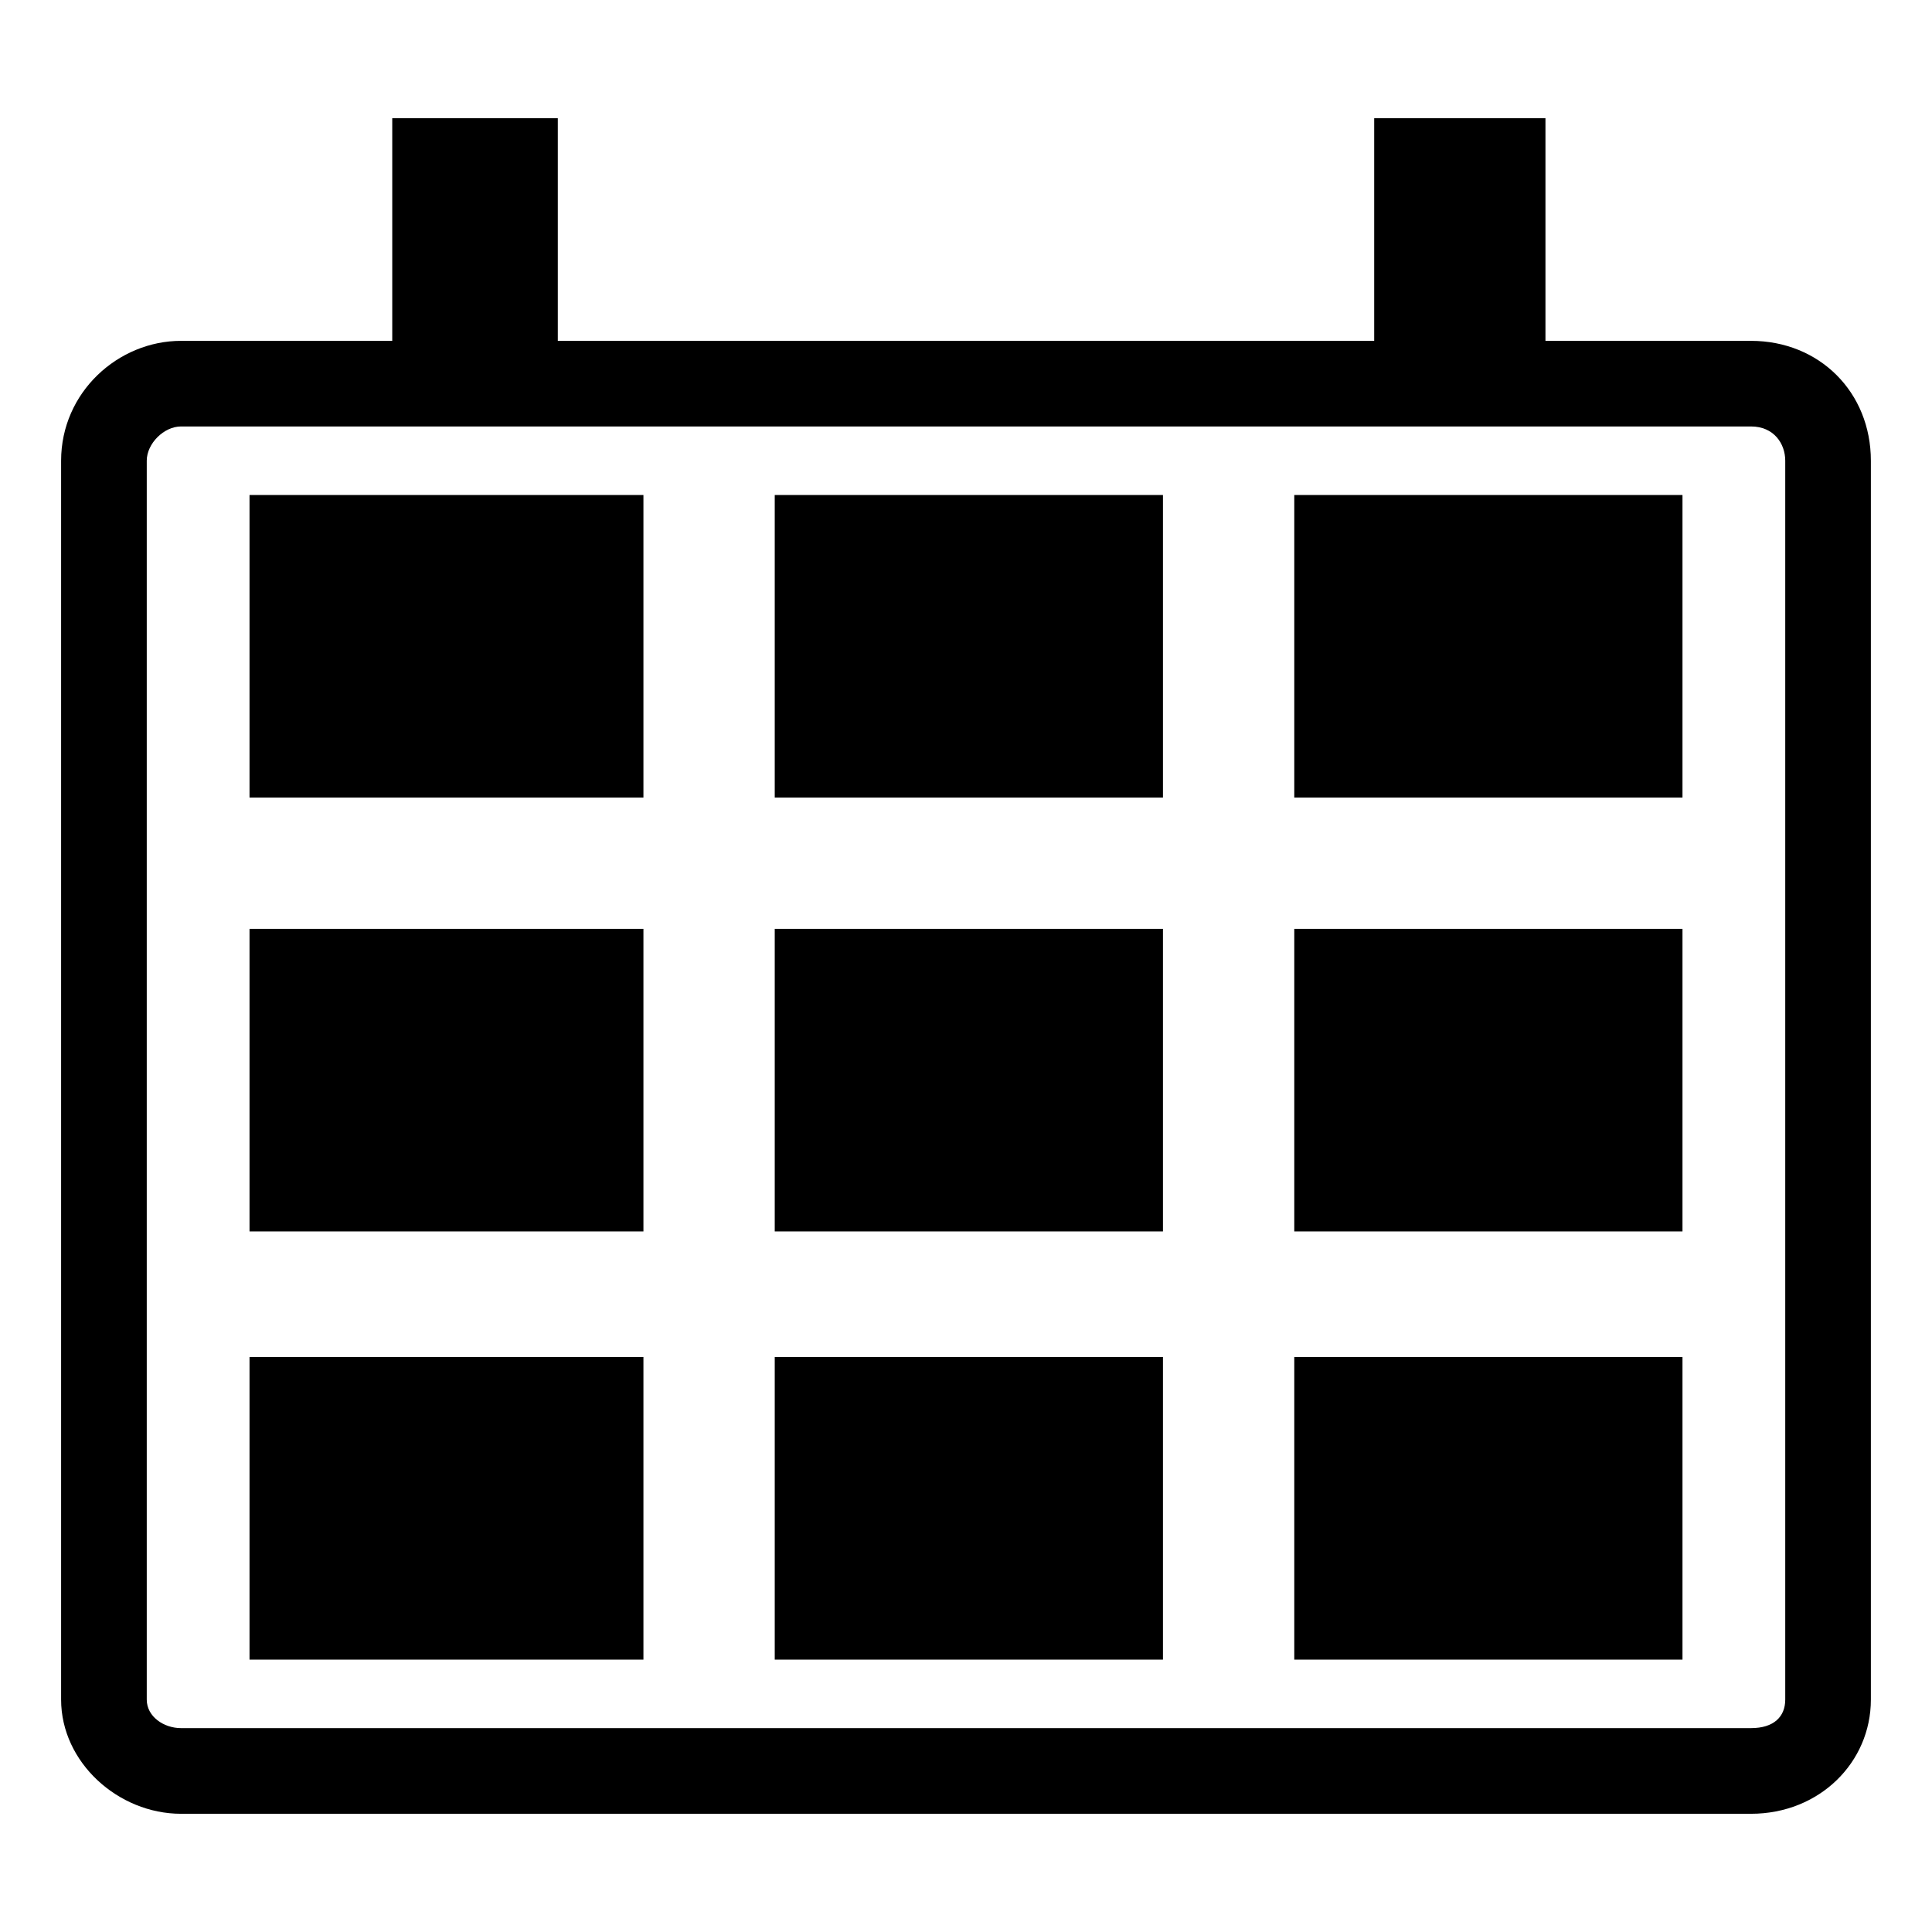 <?xml version="1.0" encoding="UTF-8"?>
<!-- Uploaded to: SVG Repo, www.svgrepo.com, Generator: SVG Repo Mixer Tools -->
<svg fill="#000000" width="800px" height="800px" version="1.1" viewBox="144 144 512 512" xmlns="http://www.w3.org/2000/svg">
 <path d="m191.97 234.33h55.98v-59.004h43.875v59.004h216.35v-59.004h45.387v59.004h54.465c18.156 0 31.773 13.617 31.773 31.773v328.31c0 16.641-13.617 30.258-31.773 30.258h-416.06c-16.641 0-31.773-13.617-31.773-30.258v-328.31c0-18.156 15.129-31.773 31.773-31.773zm18.156 40.848h104.39v80.188h-104.39zm276.87 0h102.88v80.188h-102.88zm0 228.45h102.88v80.188h-102.88zm0-113.47h102.88v80.188h-102.88zm-137.68-114.98h102.88v80.188h-102.88zm0 228.45h102.88v80.188h-102.88zm0-113.47h102.88v80.188h-102.88zm-139.19 113.47h104.39v80.188h-104.39zm0-113.47h104.39v80.188h-104.39zm-18.156-133.14h416.06c6.051 0 9.078 4.539 9.078 9.078v328.31c0 4.539-3.027 7.566-9.078 7.566h-416.06c-4.539 0-9.078-3.027-9.078-7.566v-328.31c0-4.539 4.539-9.078 9.078-9.078z" fill-rule="evenodd"/>
</svg>